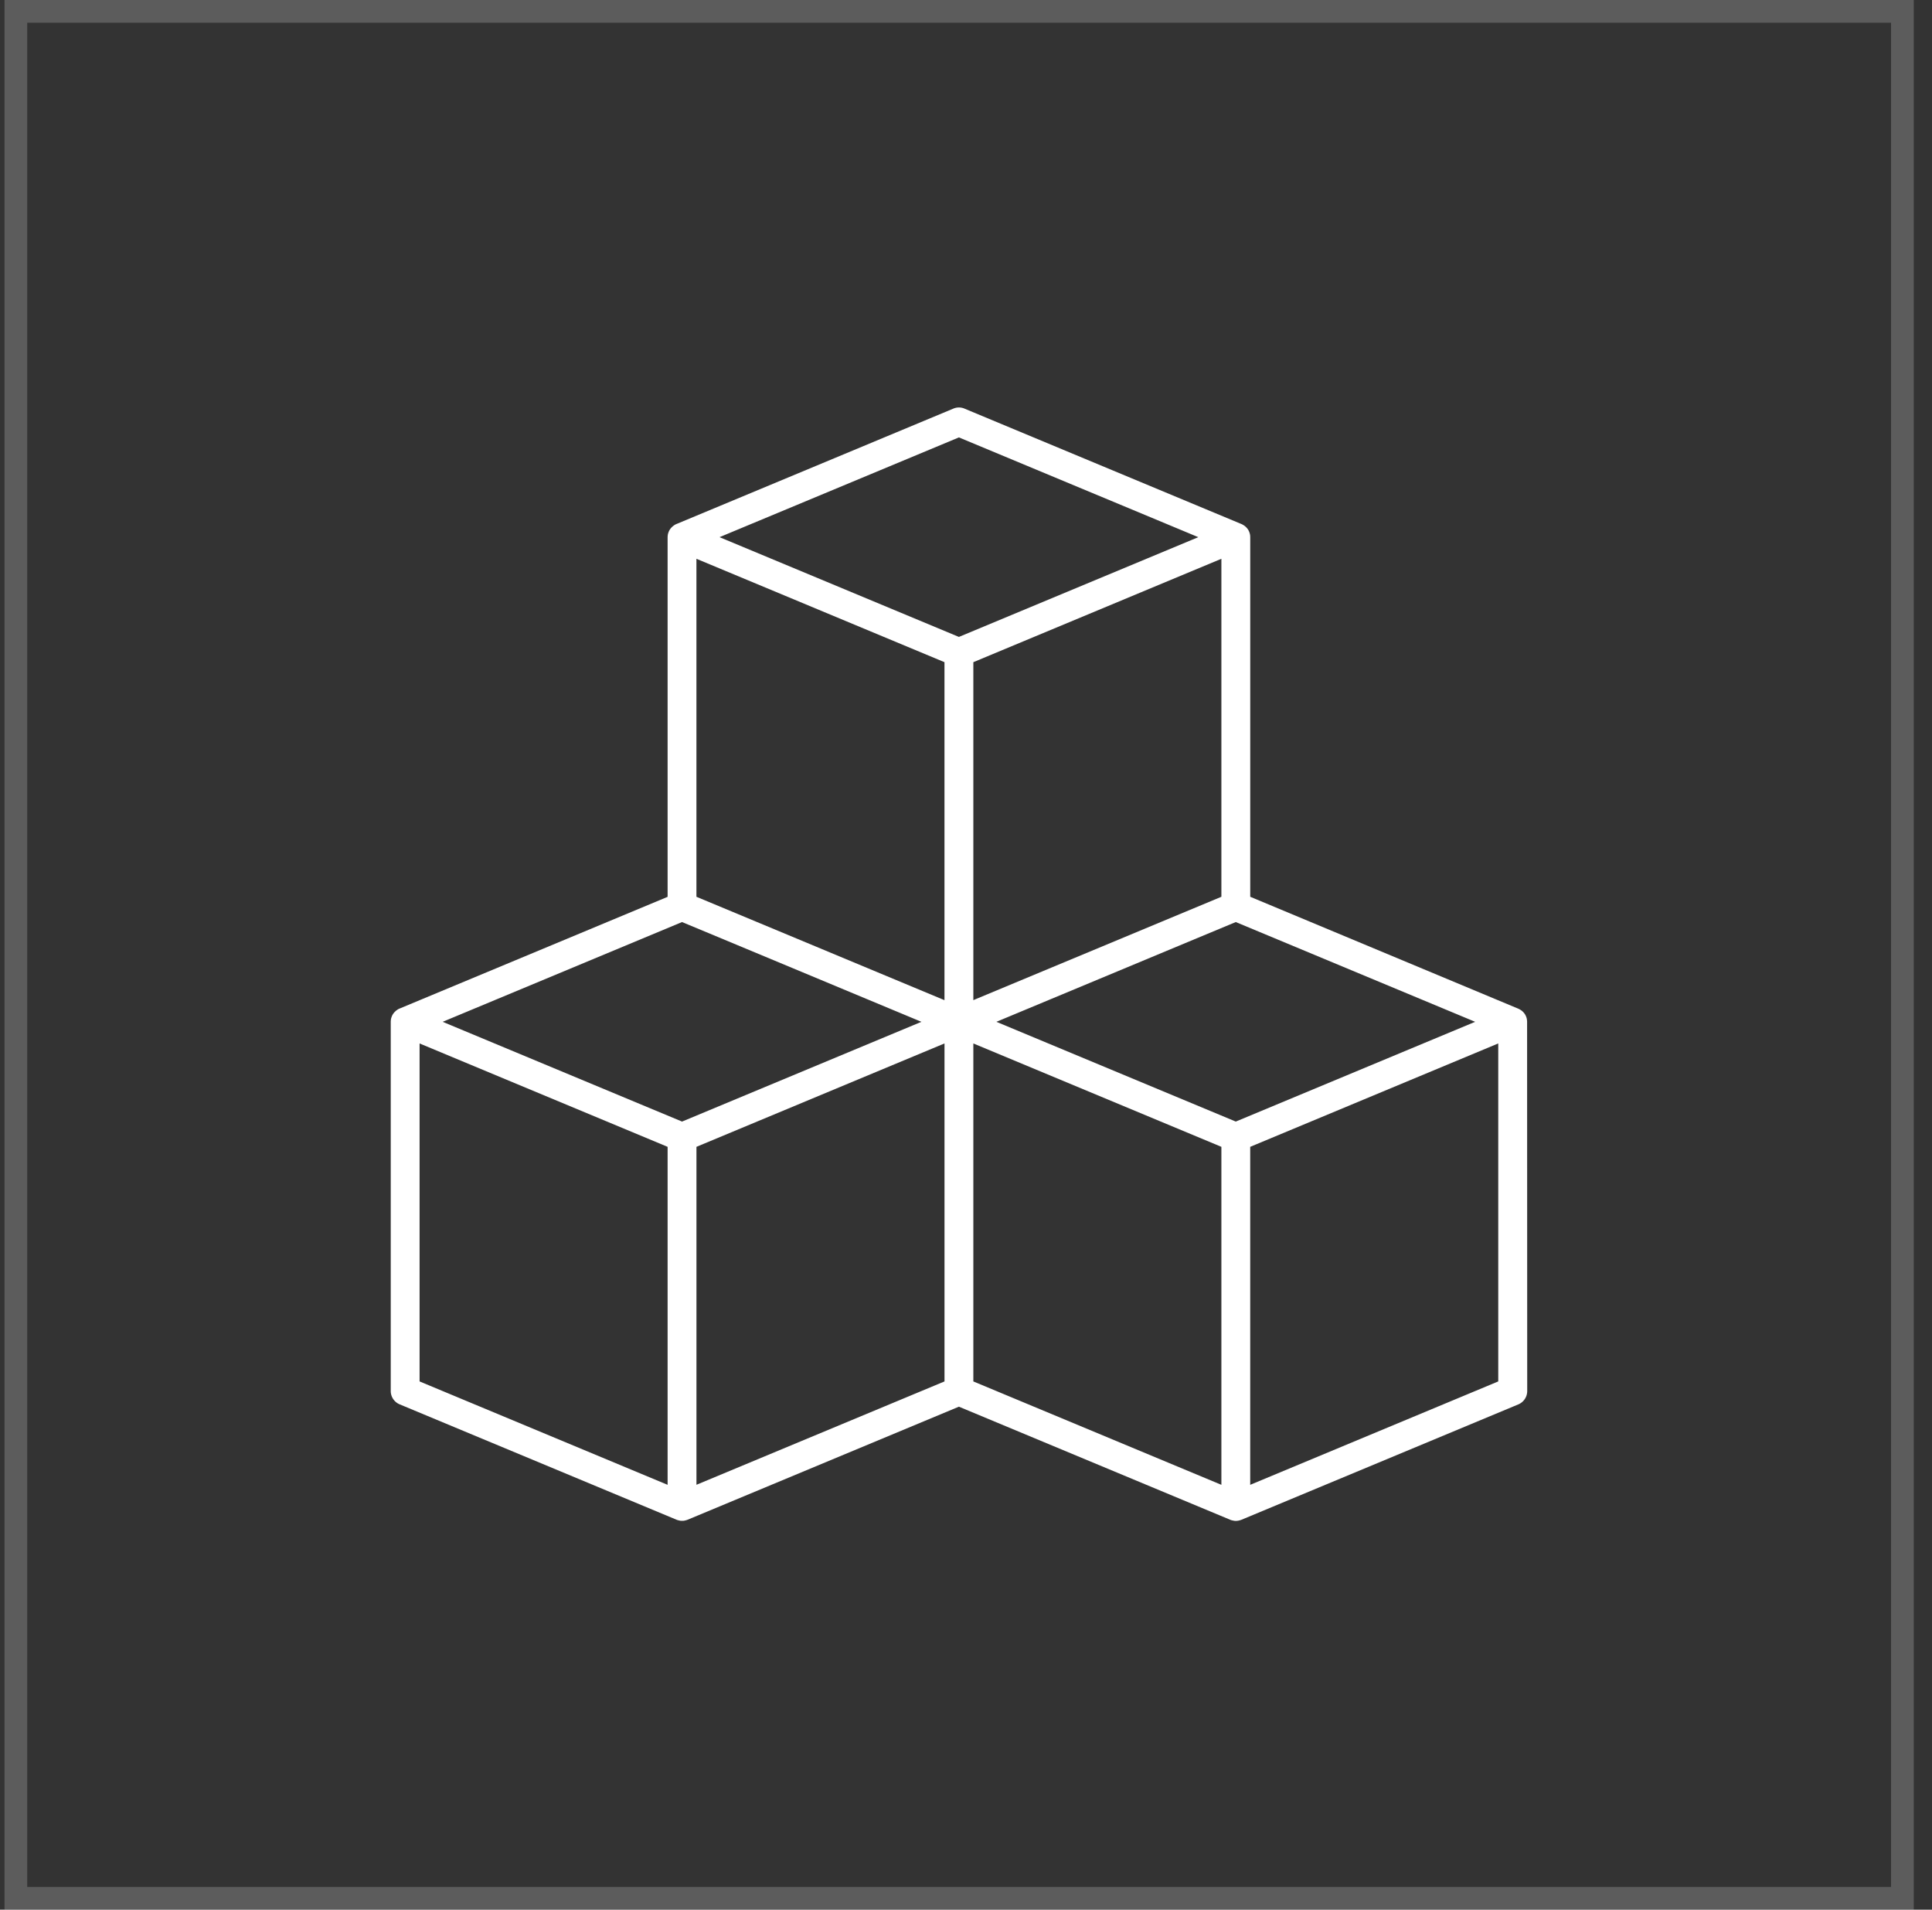 <svg xmlns="http://www.w3.org/2000/svg" width="85" height="84" fill="none"><rect width="100%" height="100%" fill="#333333" stroke="none"/><path stroke="#fff" stroke-opacity=".2" d="M.698.5h83v83h-83z"/><path fill="#fff" d="M67.18 44.874v-.013a.515.515 0 0 0-.012-.066l-.002-.01a.723.723 0 0 0-.051-.13.417.417 0 0 0-.048-.076c-.013-.02-.028-.035-.043-.053l-.003-.002a.454.454 0 0 0-.05-.048l-.008-.008a.455.455 0 0 0-.056-.04s-.003-.003-.005-.003a.738.738 0 0 0-.107-.058l-11.79-4.921V23.627a.633.633 0 0 0-.005-.07v-.014a.515.515 0 0 0-.013-.066c0-.005-.003-.007-.003-.01a.716.716 0 0 0-.05-.13.414.414 0 0 0-.048-.076c-.013-.02-.029-.035-.044-.053l-.002-.002a.46.46 0 0 0-.051-.048l-.008-.008a.455.455 0 0 0-.056-.04s-.002-.003-.005-.003a.738.738 0 0 0-.066-.04c-.002 0-.005 0-.005-.003a.533.533 0 0 0-.035-.015l-12.182-5.076a.624.624 0 0 0-.487 0l-12.182 5.076-.035.015c-.003 0-.005.002-.005.002a.738.738 0 0 0-.066.04c-.003 0-.003.003-.005.006a.446.446 0 0 0-.056.04l-.008.008a.866.866 0 0 0-.05.048l-.003.003a.833.833 0 0 0-.043.053.693.693 0 0 0-.043.066c-.003.005-.006.008-.006.01a.808.808 0 0 0-.05.13c0 .005-.003.007-.003.01-.005.023-.01.046-.012.066v.013a.611.611 0 0 0-.006.07v15.82l-11.79 4.913-.036.015-.005.002a.769.769 0 0 0-.066.04c-.002 0-.002.004-.005.006a.448.448 0 0 0-.056.04l-.007.008a.904.904 0 0 0-.051.049l-.003.002a.777.777 0 0 0-.043.053c-.002.005-.005.008-.007.01a.666.666 0 0 0-.036.056l-.005.01a.808.808 0 0 0-.05.13c0 .005-.003.008-.003.01a.76.76 0 0 0-.013.066v.013c-.002.023-.005.045-.005.07v16.243c0 .256.155.487.39.586l12.177 5.073a.29.29 0 0 0 .066.023h.003l.058.015c.005 0 .01 0 .015.003l.046.008c.02.002.04.002.064.002.02 0 .04 0 .063-.002.015 0 .03-.005.046-.008.005 0 .01 0 .015-.003l.058-.015h.003l.066-.023 11.927-4.969 11.933 4.972c.02.01.043.018.066.023h.003l.058.015c.005 0 .01 0 .015.002l.046.008c.02.003.04.003.064.003.02 0 .04 0 .063-.003.015 0 .03-.005.046-.007.005 0 .01 0 .015-.003l.058-.015h.003l.066-.023L66.8 61.774a.637.637 0 0 0 .391-.587l-.005-16.242a.61.61 0 0 0-.005-.07zm-25.626 15.89L30.641 65.31V50.445l10.913-4.548v14.867zm1.269-16.77V29.127l10.913-4.548v14.867l-10.827 4.51-.086.038zM30.64 39.446V24.579l10.913 4.548v14.867l-.086-.036-10.827-4.512zm23.729 9.888-10.532-4.388 9.215-3.84 1.317-.548 10.532 4.388-10.532 4.388zM42.188 19.24l10.532 4.388-10.532 4.388-10.532-4.388 10.532-4.388zM30.006 40.558l1.318.548 9.215 3.84-10.532 4.388-10.532-4.388 10.531-4.388zm-11.546 5.34 10.912 4.547v14.867L18.46 60.764V45.897zm24.363 0 10.913 4.547v14.867l-10.913-4.548V45.897zm23.094 14.866-10.913 4.548V50.445l10.913-4.548v14.867z"/></svg>